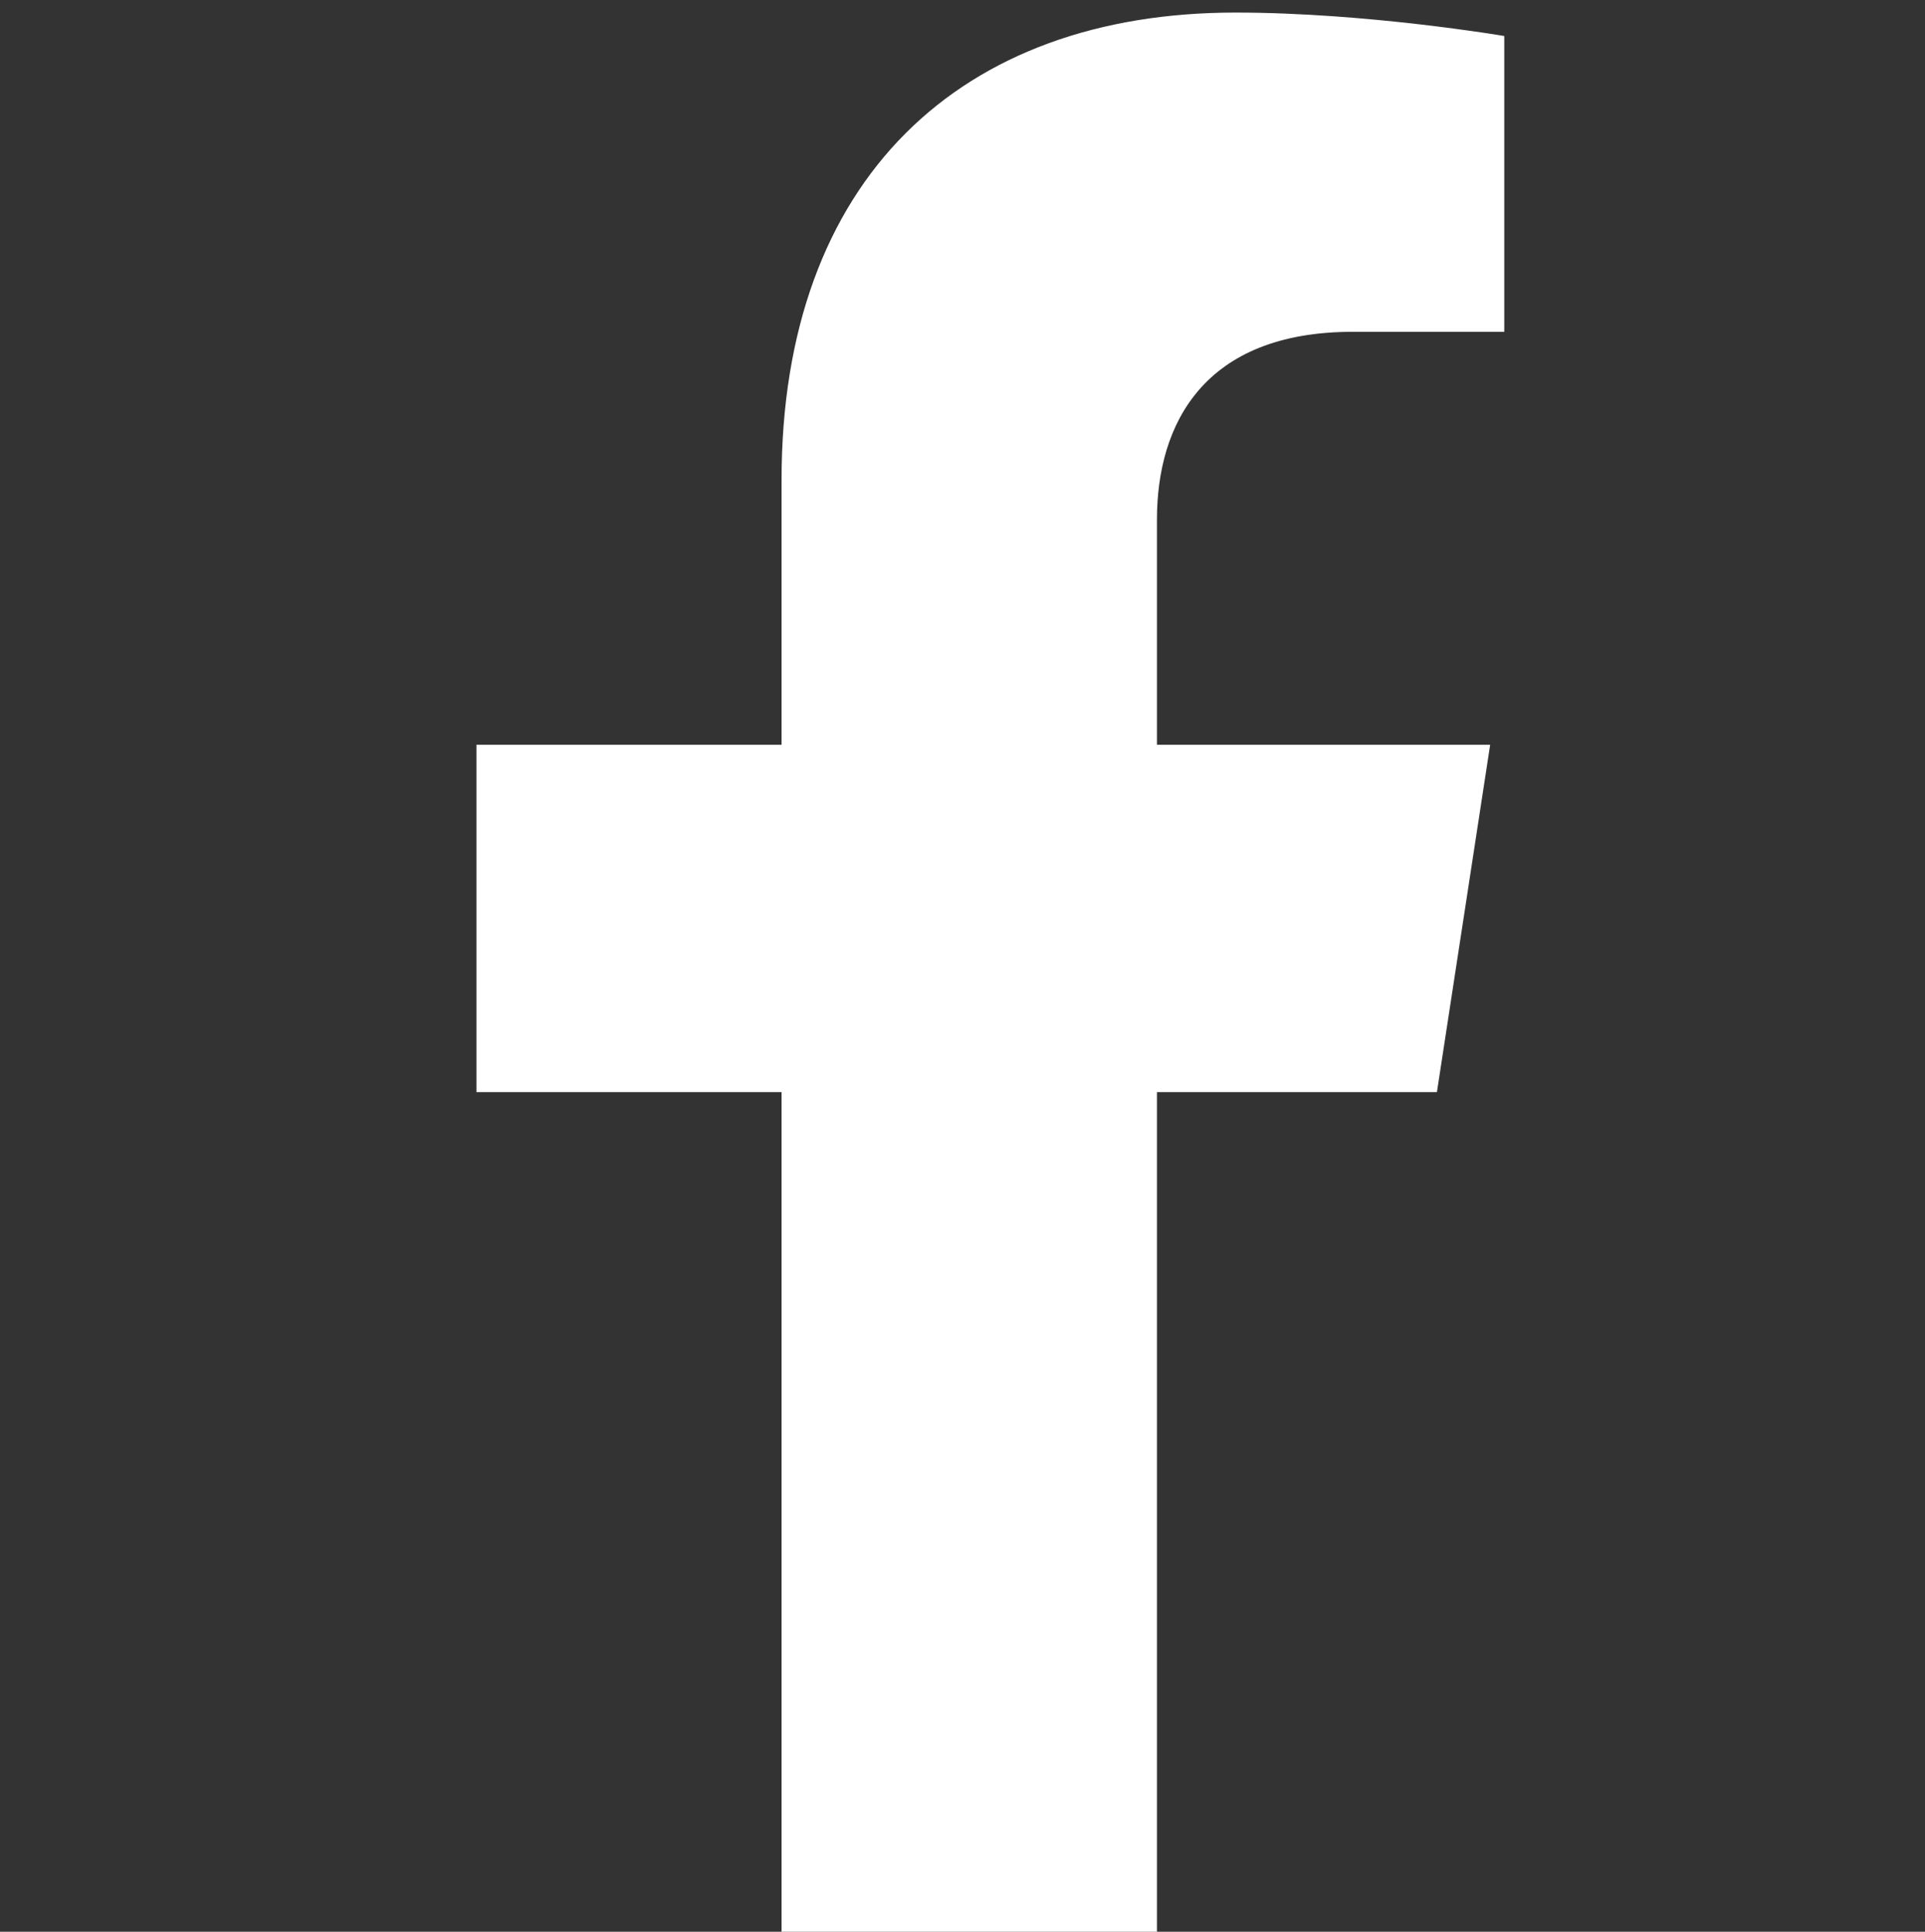 <?xml version="1.0" encoding="UTF-8"?>
<svg id="_レイヤー_2" data-name="レイヤー 2" xmlns="http://www.w3.org/2000/svg" viewBox="0 0 124.04 124.47">
  <rect x="0" y="0" width="124.04" height="124.47" fill="#333333" stroke="none"/>
  <defs>
    <style>
      .cls-1 {
        fill: #fff;
      }

      .cls-2 {
        fill: none;
      }
    </style>
  </defs>
  <g id="_レイヤー_1-2" data-name="レイヤー 1">
    <path class="cls-1" d="M74.55,124.47v-54.1h18.04l3.43-22.38h-21.47v-14.52c0-6.12,3-12.09,12.62-12.09h9.76V2.32s-8.86-1.51-17.33-1.51c-17.69,0-29.24,10.72-29.24,30.12v17.06h-19.66v22.38h19.66v54.1h24.2Z"/>
    <rect class="cls-2" width="124.04" height="124.04"/>
  </g>
</svg>